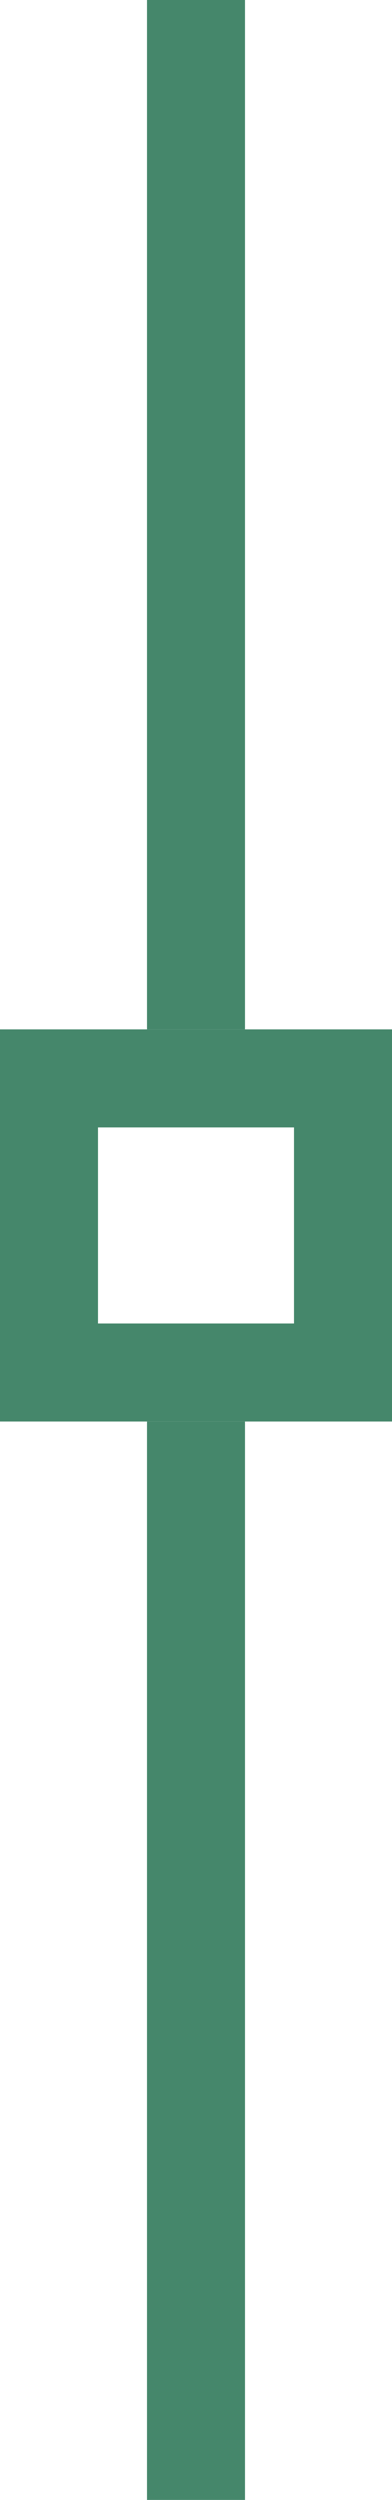 <svg width="8" height="51" viewBox="0 0 8 51" fill="none" xmlns="http://www.w3.org/2000/svg">
<rect x="3" width="2" height="21" fill="#45876B"/>
<rect x="3" y="29" width="2" height="22" fill="#45876B"/>
<rect x="1" y="22" width="6" height="6" stroke="#45876B" stroke-width="2"/>
</svg>
